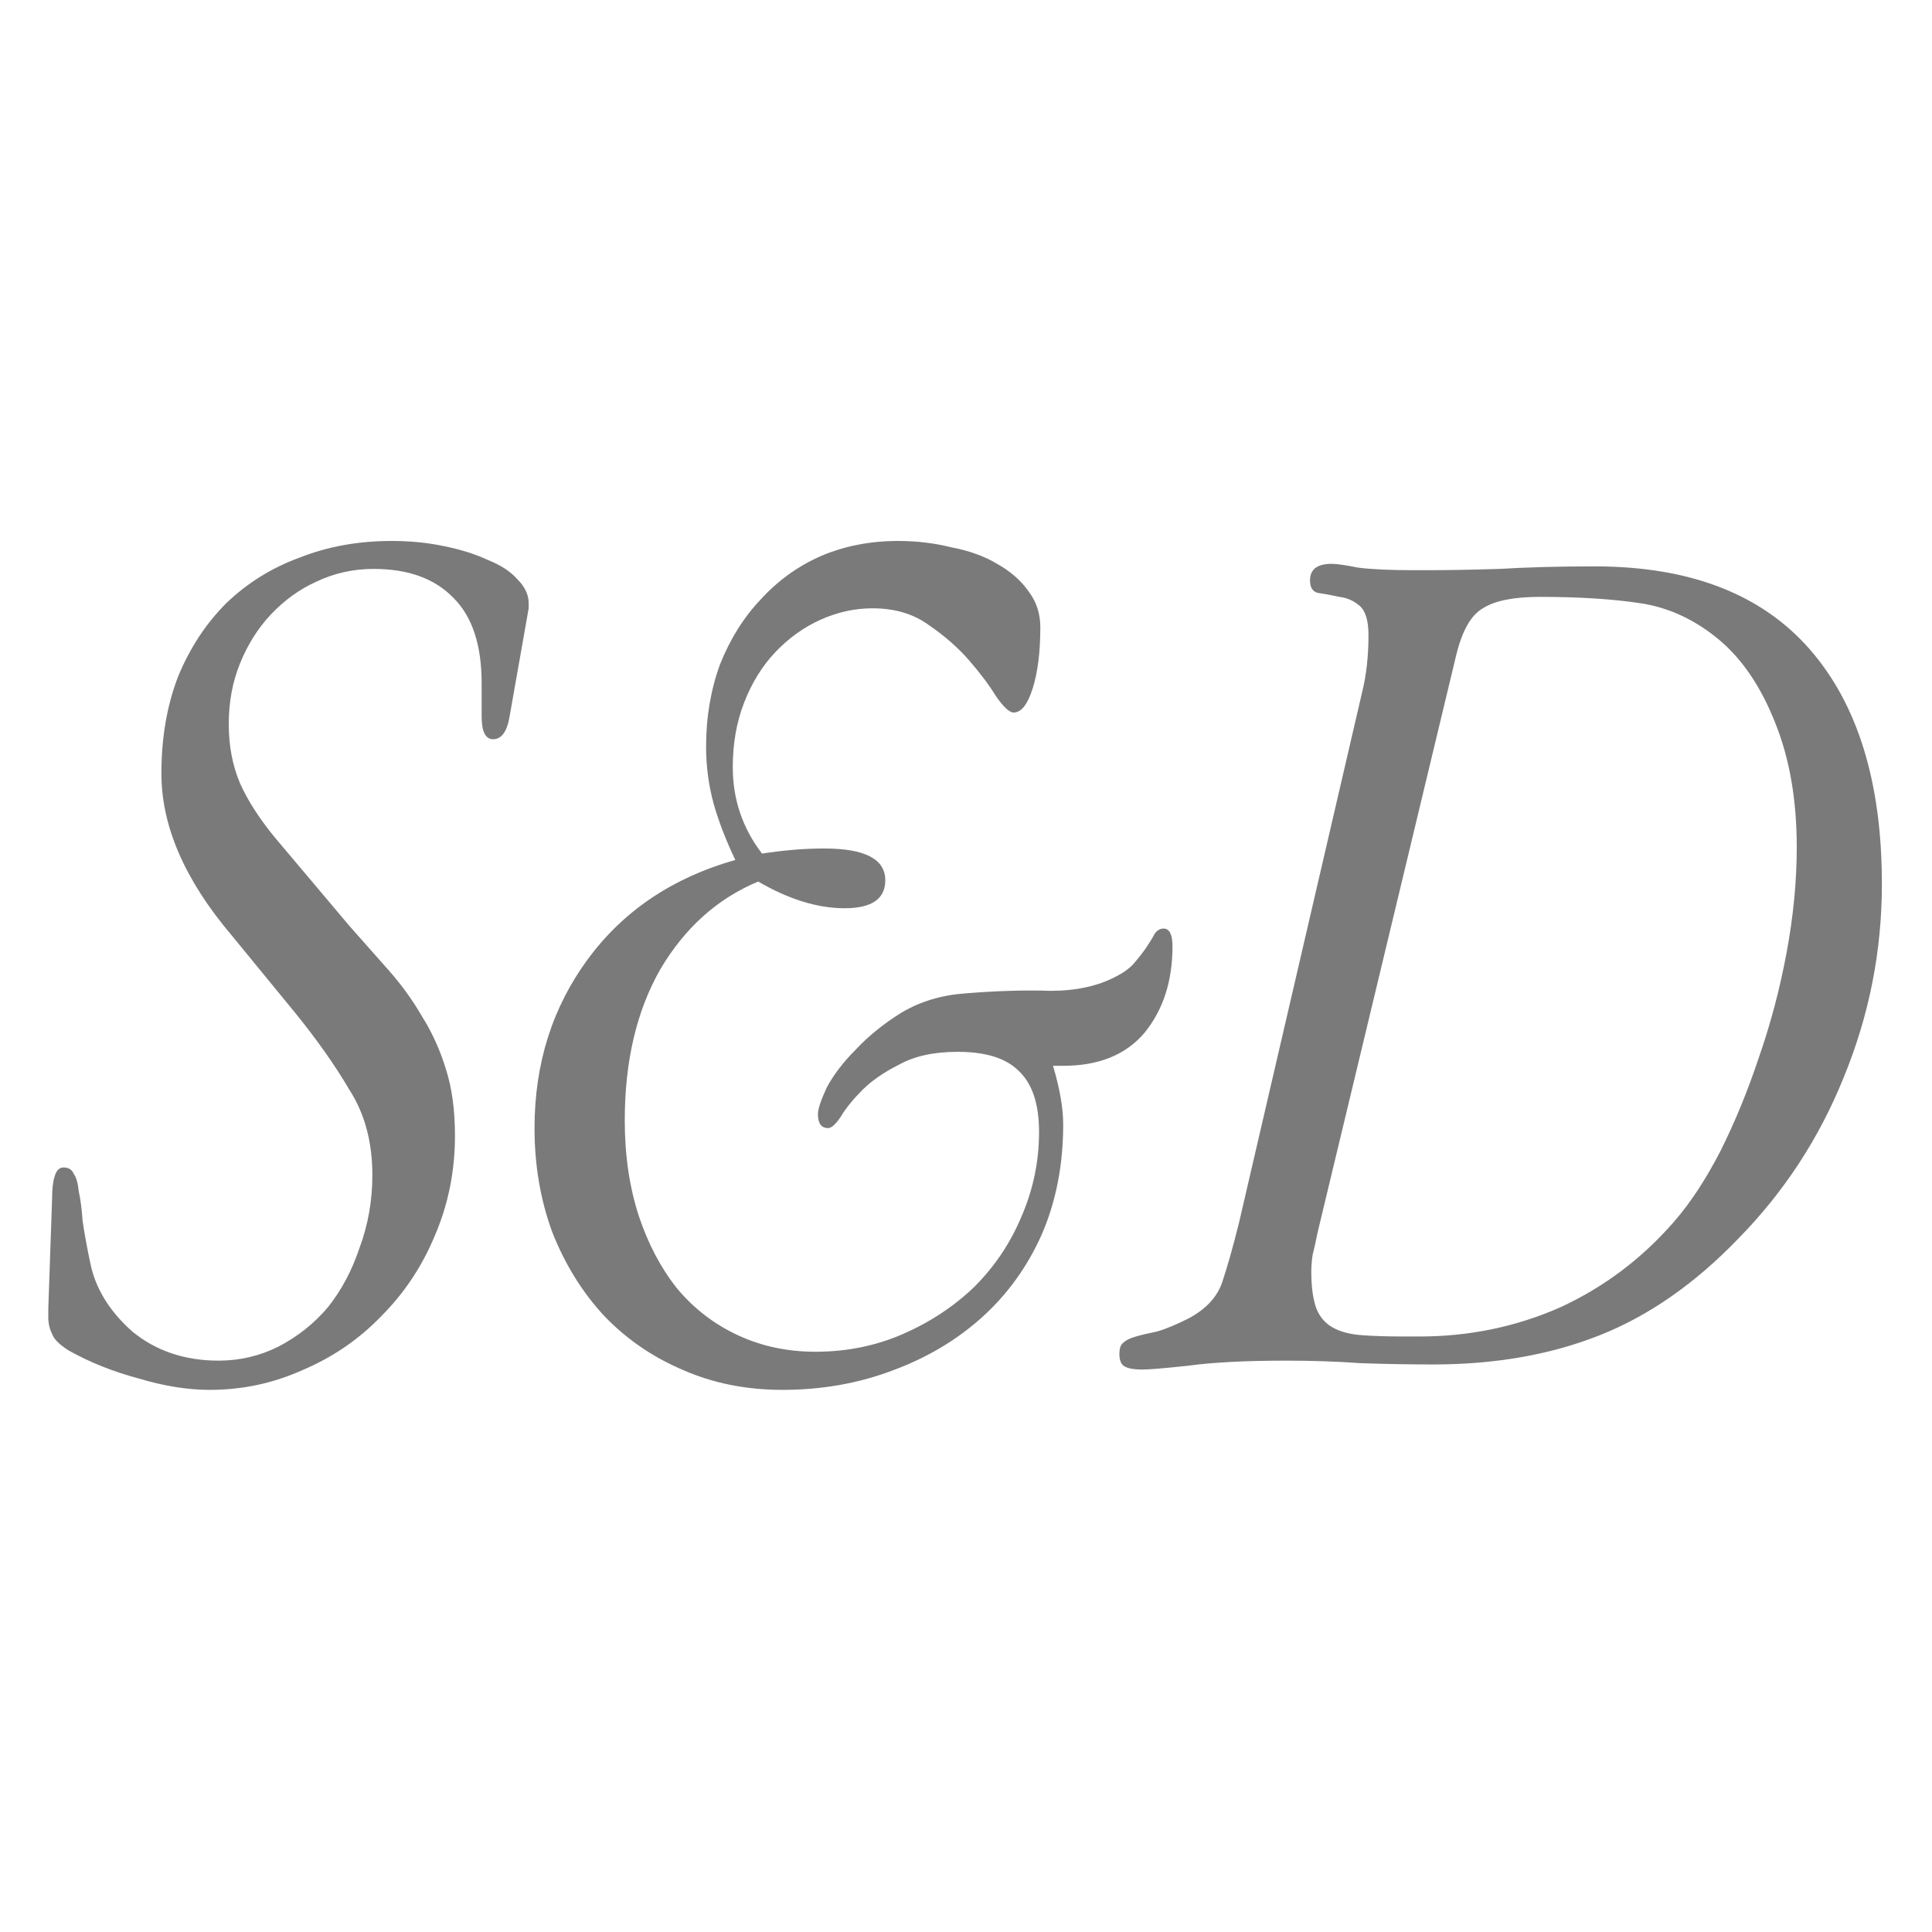 <svg width="200" height="200" viewBox="0 0 200 200" fill="none" xmlns="http://www.w3.org/2000/svg">
<path d="M128.246 126.645L141.007 71.655C141.445 69.901 141.665 67.928 141.665 65.735C141.665 64.244 141.358 63.236 140.744 62.709C140.13 62.183 139.428 61.876 138.639 61.788C137.849 61.613 137.148 61.481 136.534 61.394C135.92 61.306 135.613 60.868 135.613 60.078C135.613 58.938 136.358 58.368 137.849 58.368C138.376 58.368 139.297 58.5 140.612 58.763C142.015 58.938 143.901 59.026 146.269 59.026H147.848C149.865 59.026 152.321 58.982 155.215 58.894C158.109 58.719 161.398 58.631 165.081 58.631C174.904 58.631 182.315 61.481 187.314 67.182C192.313 72.883 194.813 80.996 194.813 91.52C194.813 98.449 193.497 105.114 190.866 111.516C188.323 117.831 184.683 123.4 179.947 128.224C175.474 132.872 170.694 136.205 165.608 138.222C160.521 140.239 154.776 141.248 148.374 141.248C145.918 141.248 143.419 141.204 140.875 141.116C138.419 140.941 135.876 140.853 133.245 140.853C128.947 140.853 125.527 141.029 122.984 141.38C120.528 141.643 118.949 141.774 118.248 141.774C117.458 141.774 116.888 141.687 116.537 141.511C116.099 141.336 115.88 140.897 115.88 140.196C115.88 139.582 116.011 139.187 116.274 139.012C116.537 138.748 116.976 138.529 117.59 138.354C118.204 138.178 118.949 138.003 119.826 137.828C120.703 137.564 121.756 137.126 122.984 136.512C124.825 135.547 126.009 134.276 126.536 132.697C127.062 131.118 127.632 129.101 128.246 126.645ZM136.402 127.566C136.227 128.443 136.051 129.233 135.876 129.934C135.788 130.548 135.745 131.118 135.745 131.644C135.745 133.223 135.92 134.495 136.271 135.46C136.622 136.337 137.192 136.994 137.981 137.433C138.77 137.871 139.779 138.135 141.007 138.222C142.235 138.31 143.682 138.354 145.348 138.354H146.927C152.101 138.354 156.969 137.345 161.529 135.328C166.09 133.223 170.037 130.241 173.369 126.382C175.036 124.453 176.614 122.041 178.105 119.147C179.596 116.165 180.912 112.964 182.052 109.543C183.28 106.035 184.245 102.395 184.946 98.624C185.648 94.853 185.999 91.213 185.999 87.705C185.999 82.793 185.253 78.496 183.762 74.812C182.271 71.041 180.298 68.147 177.842 66.13C175.387 64.113 172.712 62.885 169.817 62.446C166.923 62.008 163.459 61.788 159.425 61.788C156.706 61.788 154.732 62.183 153.505 62.972C152.277 63.674 151.356 65.297 150.742 67.84L136.402 127.566Z" fill="#7A7A7A"/>
<path d="M78.883 88.363C80.023 88.187 81.119 88.056 82.172 87.968C83.224 87.88 84.277 87.836 85.329 87.836C89.539 87.836 91.644 88.933 91.644 91.125C91.644 93.055 90.241 94.02 87.434 94.02C84.627 94.02 81.646 93.099 78.488 91.257C74.278 93.011 70.902 96.037 68.359 100.334C65.903 104.632 64.675 109.85 64.675 115.989C64.675 119.585 65.157 122.874 66.122 125.856C67.087 128.75 68.402 131.25 70.069 133.355C71.823 135.46 73.928 137.082 76.383 138.222C78.839 139.362 81.514 139.932 84.408 139.932C87.653 139.932 90.679 139.319 93.486 138.091C96.292 136.863 98.748 135.24 100.853 133.223C102.958 131.118 104.58 128.706 105.72 125.988C106.948 123.181 107.562 120.243 107.562 117.173C107.562 114.279 106.86 112.174 105.457 110.859C104.142 109.543 102.037 108.885 99.142 108.885C96.687 108.885 94.67 109.324 93.091 110.201C91.512 110.99 90.24 111.867 89.276 112.832C88.311 113.797 87.566 114.718 87.039 115.595C86.513 116.384 86.075 116.779 85.724 116.779C85.022 116.779 84.671 116.296 84.671 115.332C84.671 114.805 84.978 113.884 85.592 112.569C86.294 111.253 87.302 109.938 88.618 108.622C89.934 107.219 91.512 105.947 93.354 104.807C95.284 103.667 97.476 103.009 99.932 102.834C103.177 102.571 106.115 102.483 108.746 102.571C111.377 102.571 113.614 102.088 115.455 101.124C116.332 100.685 116.99 100.203 117.429 99.677C117.955 99.062 118.393 98.492 118.744 97.966C119.095 97.44 119.358 97.001 119.534 96.651C119.797 96.3 120.104 96.124 120.454 96.124C121.068 96.124 121.375 96.738 121.375 97.966C121.375 101.562 120.411 104.544 118.481 106.912C116.552 109.192 113.745 110.332 110.062 110.332H109.009C109.711 112.7 110.062 114.718 110.062 116.384C110.062 120.594 109.316 124.409 107.825 127.829C106.334 131.162 104.273 134.012 101.642 136.38C99.011 138.748 95.897 140.59 92.302 141.906C88.793 143.221 85.022 143.879 80.988 143.879C77.216 143.879 73.752 143.177 70.595 141.774C67.525 140.459 64.85 138.617 62.57 136.249C60.29 133.793 58.492 130.899 57.176 127.566C55.948 124.233 55.334 120.638 55.334 116.779C55.334 110.113 57.176 104.281 60.86 99.282C64.543 94.283 69.63 90.862 76.12 89.02C75.156 87.003 74.41 85.074 73.884 83.232C73.358 81.302 73.094 79.329 73.094 77.312C73.094 74.242 73.577 71.392 74.542 68.761C75.594 66.13 76.997 63.893 78.751 62.052C80.505 60.122 82.567 58.631 84.934 57.579C87.39 56.526 90.065 56 92.959 56C94.889 56 96.731 56.219 98.485 56.658C100.326 57.009 101.905 57.579 103.221 58.368C104.624 59.157 105.72 60.122 106.51 61.262C107.299 62.315 107.694 63.542 107.694 64.946C107.694 67.489 107.43 69.594 106.904 71.26C106.378 72.927 105.72 73.76 104.931 73.76C104.492 73.76 103.878 73.19 103.089 72.05C102.388 70.91 101.467 69.682 100.326 68.366C99.186 67.051 97.783 65.823 96.117 64.683C94.538 63.542 92.609 62.972 90.328 62.972C88.487 62.972 86.689 63.367 84.934 64.156C83.18 64.946 81.602 66.086 80.198 67.577C78.883 68.98 77.831 70.69 77.041 72.708C76.252 74.725 75.857 76.961 75.857 79.417C75.857 82.75 76.866 85.732 78.883 88.363Z" fill="#7A7A7A"/>
<path d="M54.728 62.972L52.755 74.155C52.492 75.733 51.922 76.523 51.044 76.523C50.255 76.523 49.86 75.733 49.86 74.155V70.734C49.86 66.788 48.896 63.849 46.966 61.92C45.037 59.903 42.274 58.894 38.678 58.894C36.573 58.894 34.6 59.333 32.758 60.21C31.004 60.999 29.425 62.139 28.022 63.63C26.707 65.034 25.654 66.7 24.865 68.629C24.076 70.559 23.681 72.664 23.681 74.944C23.681 77.224 24.076 79.285 24.865 81.127C25.654 82.881 26.838 84.723 28.417 86.653L36.179 95.861C37.582 97.44 38.941 98.975 40.257 100.466C41.572 101.957 42.713 103.535 43.677 105.202C44.73 106.868 45.563 108.71 46.177 110.727C46.791 112.657 47.098 114.937 47.098 117.568C47.098 121.252 46.396 124.716 44.993 127.961C43.677 131.118 41.836 133.881 39.468 136.249C37.187 138.617 34.512 140.459 31.443 141.774C28.373 143.177 25.128 143.879 21.708 143.879C19.427 143.879 16.972 143.484 14.34 142.695C11.709 141.993 9.297 141.029 7.105 139.801C6.14 139.187 5.57 138.617 5.395 138.091C5.132 137.564 5 136.994 5 136.38V135.46L5.395 124.014C5.395 123.049 5.482 122.304 5.658 121.778C5.833 121.164 6.14 120.857 6.579 120.857C7.105 120.857 7.456 121.076 7.631 121.515C7.894 121.865 8.07 122.479 8.157 123.356C8.333 124.146 8.464 125.154 8.552 126.382C8.727 127.61 8.991 129.057 9.341 130.724C9.868 133.355 11.315 135.723 13.683 137.828C16.138 139.845 19.12 140.853 22.628 140.853C24.821 140.853 26.882 140.371 28.812 139.406C30.829 138.354 32.539 136.994 33.942 135.328C35.346 133.574 36.442 131.513 37.231 129.145C38.108 126.777 38.547 124.277 38.547 121.646C38.547 118.226 37.757 115.288 36.179 112.832C34.688 110.289 32.802 107.614 30.522 104.807L23.944 96.782C19.12 91.082 16.708 85.512 16.708 80.075C16.708 76.391 17.279 73.058 18.419 70.076C19.646 67.094 21.313 64.551 23.418 62.446C25.61 60.341 28.154 58.763 31.048 57.71C33.942 56.57 37.1 56 40.52 56C42.45 56 44.247 56.175 45.914 56.526C47.668 56.877 49.203 57.359 50.518 57.973C51.834 58.5 52.842 59.157 53.544 59.947C54.333 60.736 54.728 61.569 54.728 62.446V62.972Z" fill="#7A7A7A"/>
</svg>
